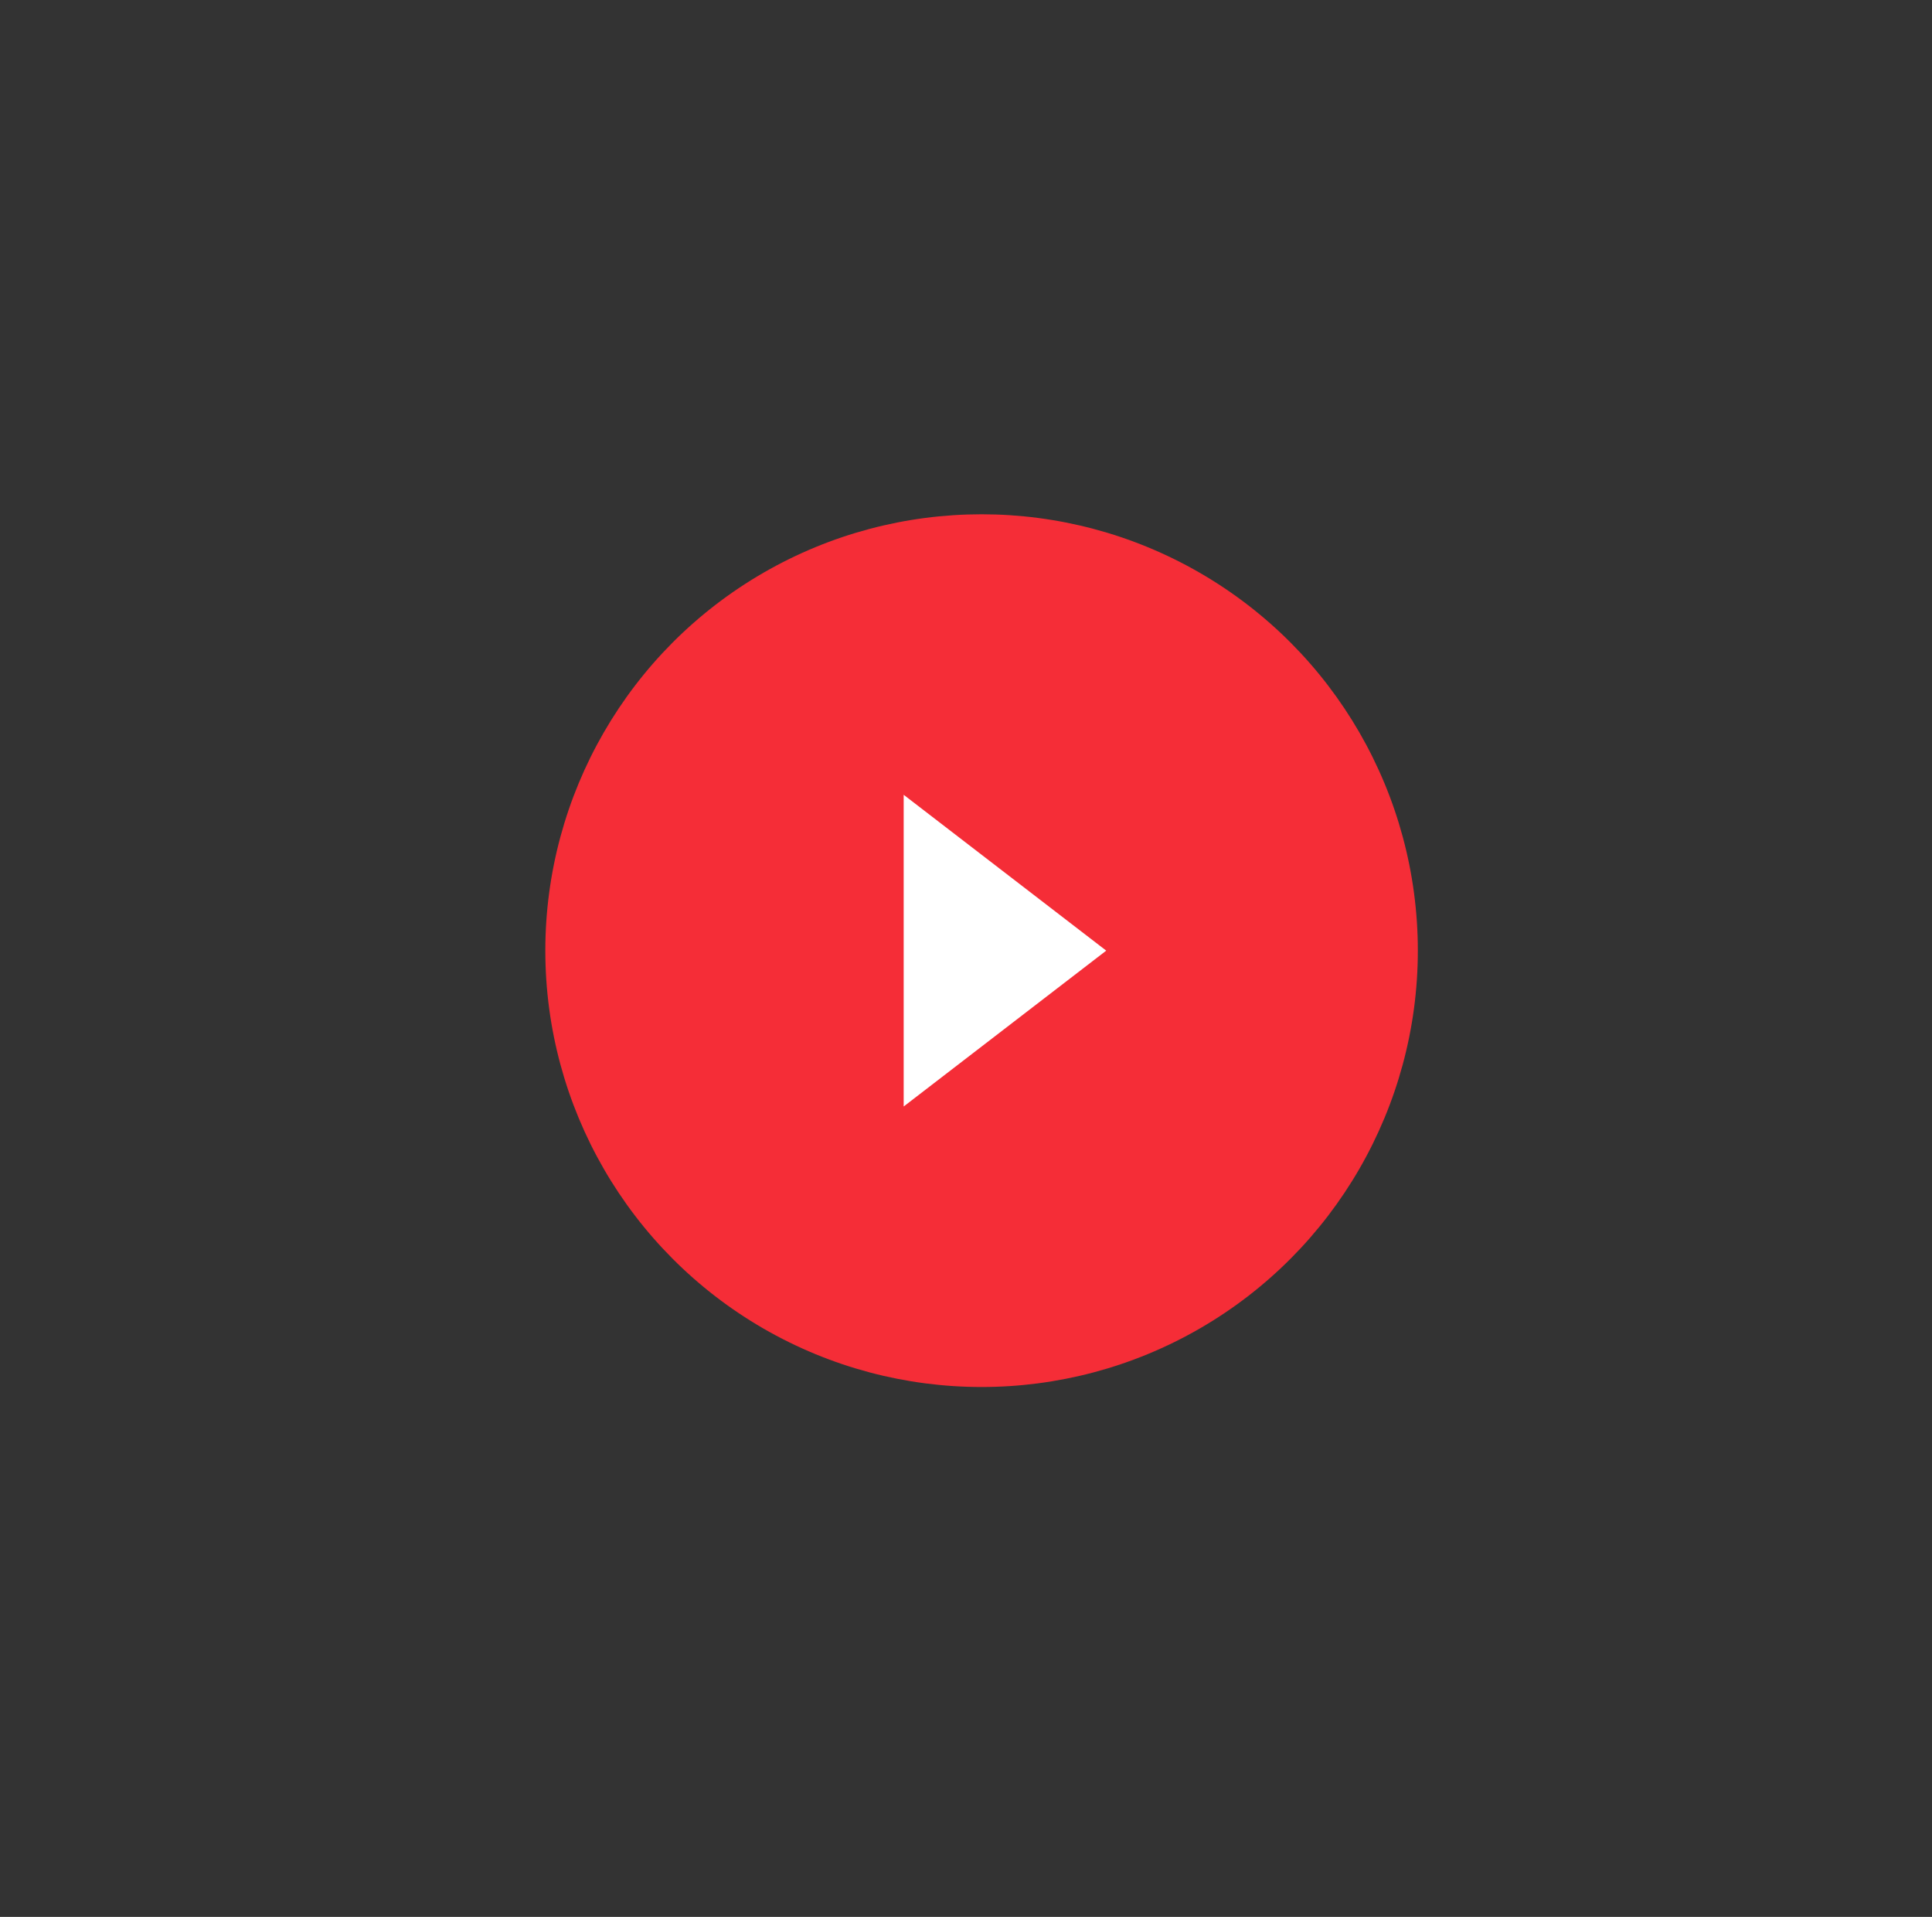<?xml version="1.0" encoding="UTF-8"?> <svg xmlns="http://www.w3.org/2000/svg" width="124" height="123" viewBox="0 0 124 123" fill="none"><rect x="0" y="0" width="124" height="123" fill="#333333" stroke="none"/> <circle cx="63" cy="61" r="28" fill="#F52D37"></circle> <path d="M58 51L71 61L58 71V51Z" fill="white"></path> </svg> 